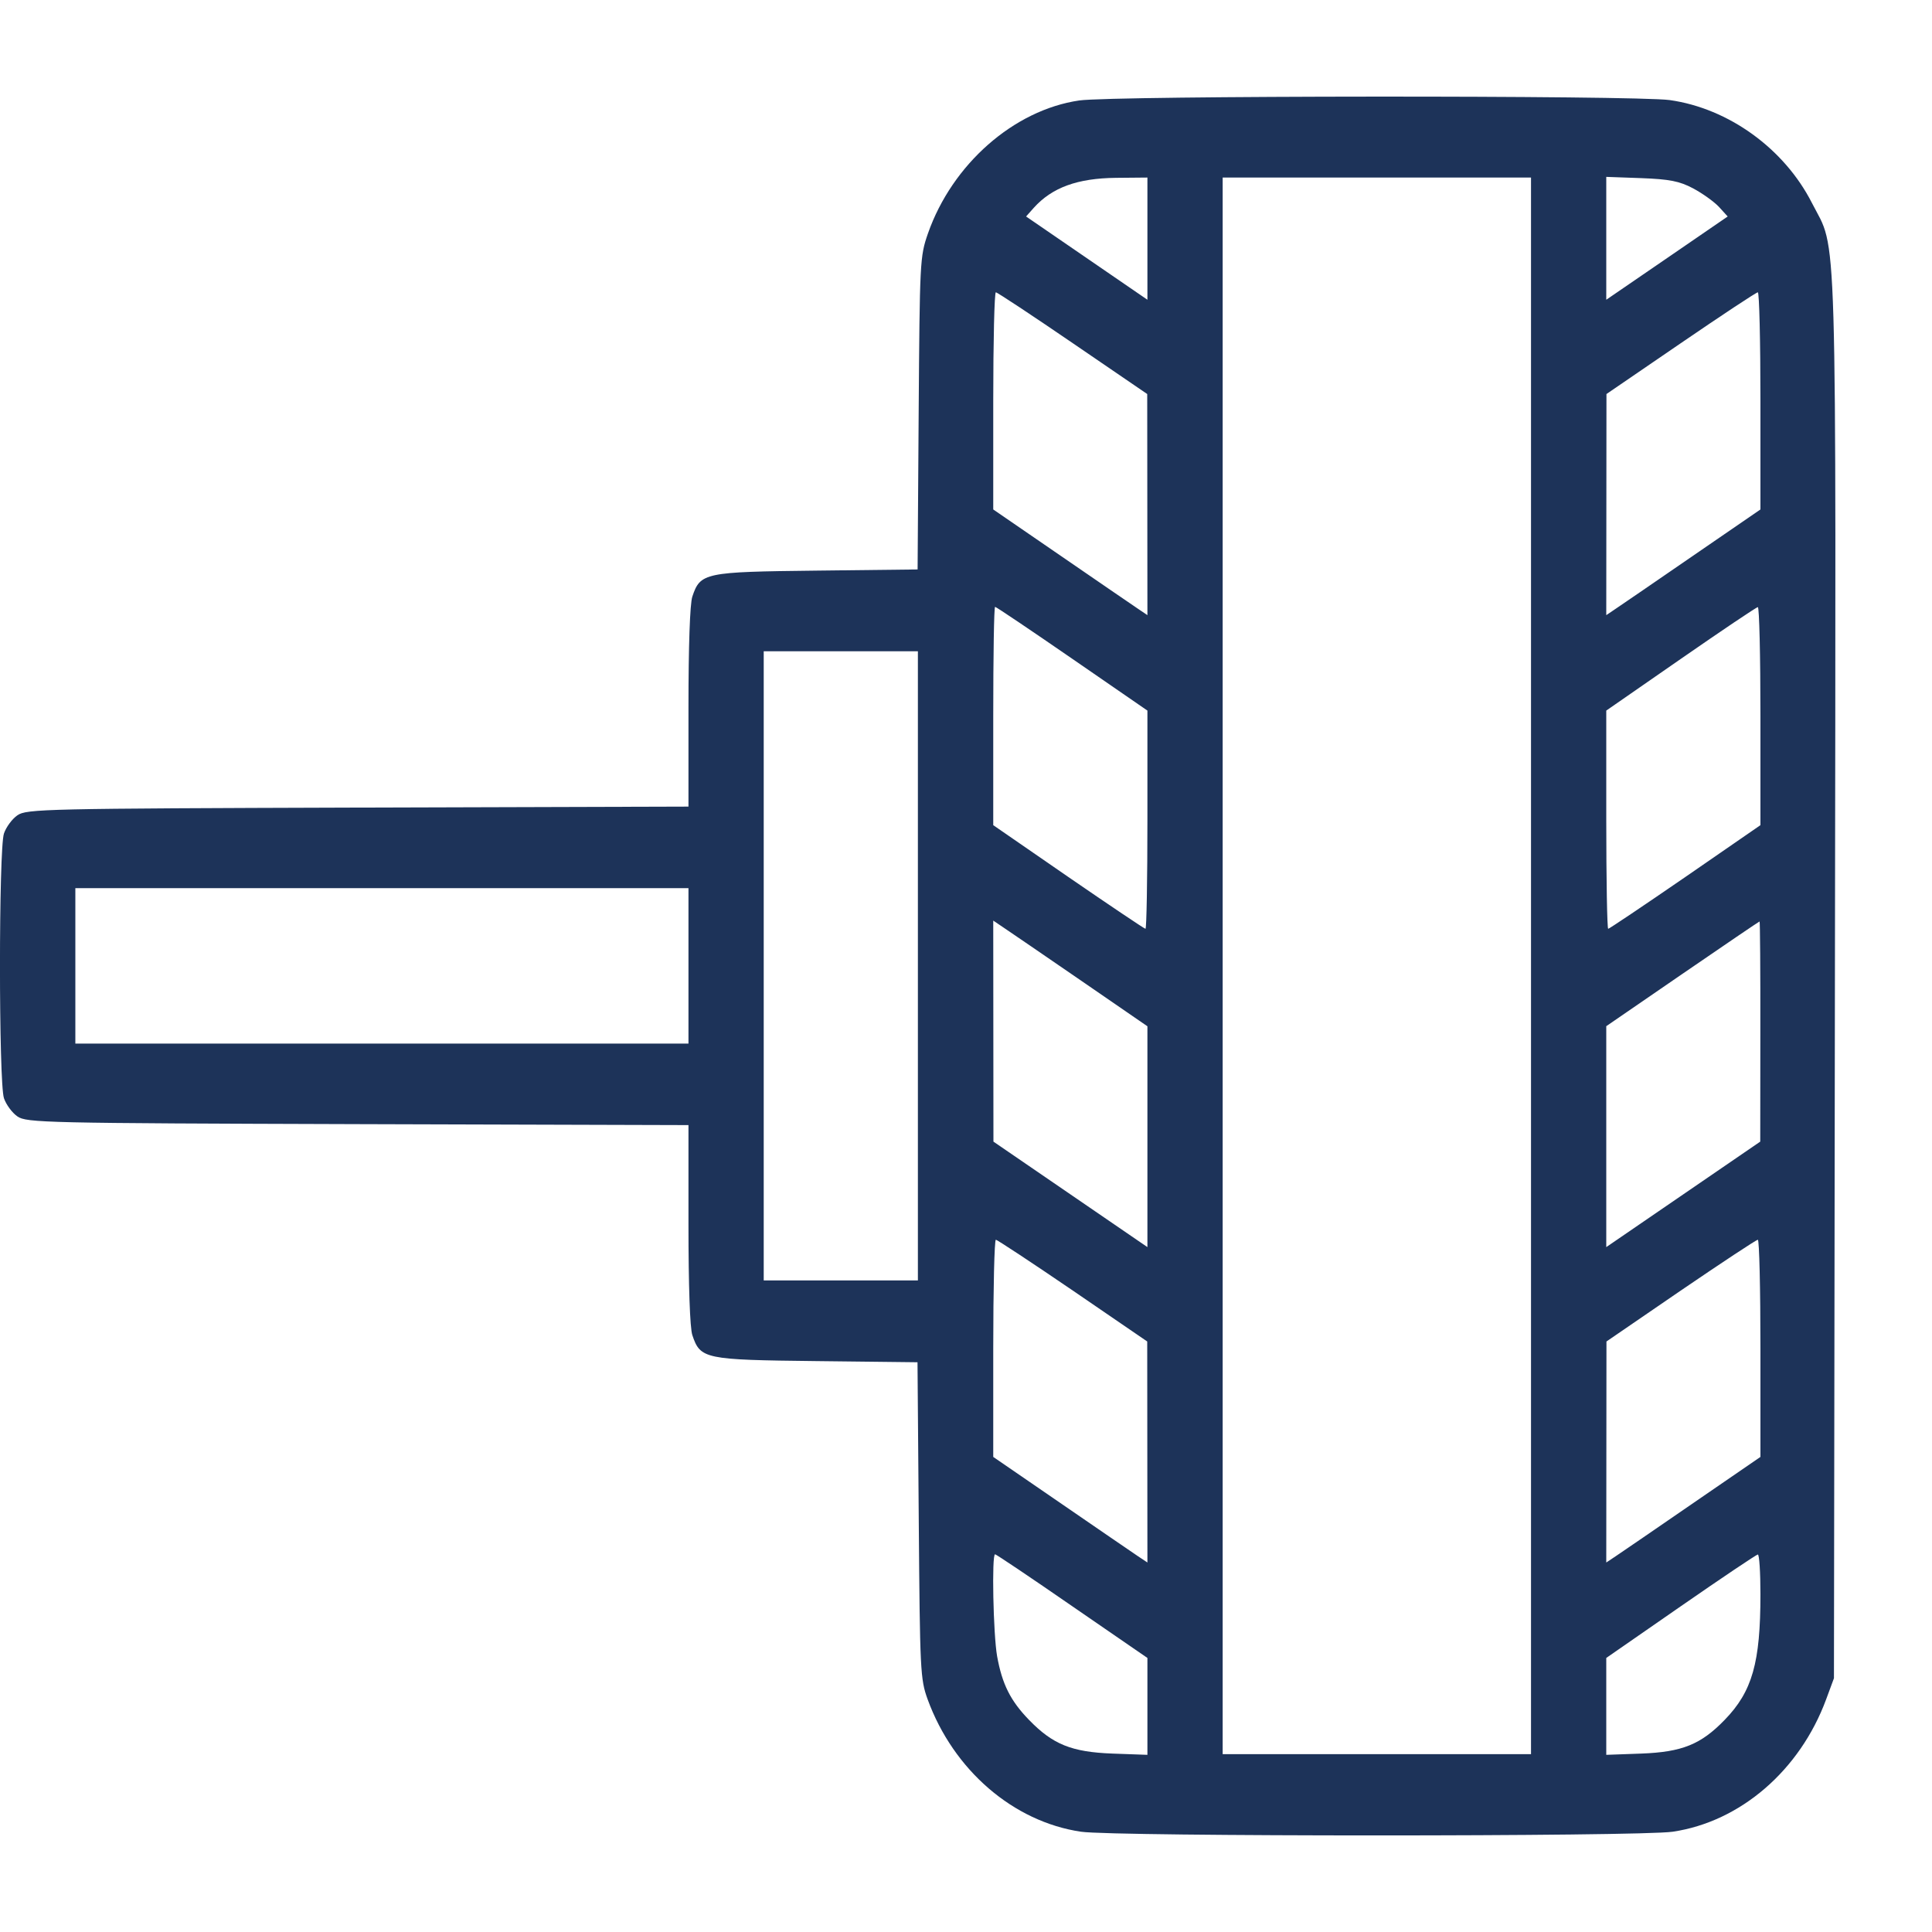 <svg width="20" height="20" viewBox="0 0 20 20" fill="none" xmlns="http://www.w3.org/2000/svg">
<path fill-rule="evenodd" clip-rule="evenodd" d="M11.172 1.04C10.495 1.139 9.857 1.7 9.606 2.417C9.523 2.656 9.521 2.701 9.51 4.278L9.499 5.895L8.452 5.907C7.292 5.92 7.25 5.928 7.167 6.176C7.142 6.249 7.127 6.688 7.127 7.322V8.35L3.703 8.36C0.465 8.37 0.274 8.374 0.18 8.44C0.125 8.478 0.063 8.563 0.041 8.628C-0.014 8.788 -0.014 11.209 0.041 11.369C0.063 11.434 0.125 11.519 0.18 11.557C0.274 11.623 0.465 11.627 3.703 11.637L7.127 11.647V12.675C7.127 13.309 7.142 13.748 7.167 13.821C7.25 14.069 7.292 14.077 8.452 14.09L9.498 14.102L9.511 15.738C9.523 17.299 9.527 17.383 9.603 17.592C9.87 18.324 10.49 18.859 11.191 18.962C11.537 19.013 16.969 19.013 17.315 18.962C18.015 18.859 18.632 18.328 18.904 17.592L18.985 17.373L18.995 10.122C19.006 2.071 19.022 2.622 18.757 2.101C18.471 1.539 17.895 1.122 17.285 1.036C16.924 0.986 11.522 0.989 11.172 1.04ZM11.878 2.471V3.103L11.25 2.672L10.622 2.241L10.702 2.151C10.891 1.941 11.154 1.845 11.553 1.841L11.878 1.838V2.471ZM15.849 9.998V18.159H14.253H12.657V9.998V1.838H14.253H15.849V9.998ZM17.527 1.95C17.623 2.001 17.743 2.087 17.794 2.141L17.885 2.241L17.257 2.672L16.628 3.103V2.467V1.831L16.99 1.844C17.282 1.855 17.386 1.875 17.527 1.95ZM11.106 3.553L11.876 4.079L11.877 5.224L11.878 6.368L11.776 6.299C11.72 6.261 11.36 6.015 10.978 5.752L10.282 5.274V4.15C10.282 3.532 10.294 3.026 10.309 3.026C10.323 3.026 10.682 3.263 11.106 3.553ZM18.224 4.15V5.274L17.528 5.752C17.146 6.015 16.787 6.261 16.73 6.299L16.628 6.368L16.629 5.224L16.63 4.079L17.399 3.553C17.823 3.263 18.181 3.026 18.197 3.026C18.212 3.026 18.224 3.532 18.224 4.15ZM11.099 6.819L11.878 7.356V8.486C11.878 9.107 11.869 9.615 11.858 9.615C11.848 9.615 11.489 9.374 11.06 9.079L10.282 8.542V7.412C10.282 6.791 10.29 6.282 10.301 6.282C10.312 6.282 10.671 6.524 11.099 6.819ZM18.224 7.412V8.542L17.446 9.079C17.017 9.374 16.658 9.615 16.648 9.615C16.637 9.615 16.628 9.107 16.628 8.486V7.356L17.398 6.822C17.822 6.528 18.181 6.286 18.197 6.285C18.212 6.283 18.224 6.791 18.224 7.412ZM9.502 9.998V13.255H8.704H7.906V9.998V6.742H8.704H9.502V9.998ZM7.127 9.998V10.803H3.954H0.78V9.998V9.194H3.954H7.127V9.998ZM11.182 10.145L11.878 10.624V11.767V12.91L11.081 12.364L10.284 11.818L10.283 10.674L10.282 9.53L10.384 9.599C10.44 9.636 10.799 9.882 11.182 10.145ZM18.223 10.678L18.222 11.818L17.425 12.364L16.628 12.91V11.767V10.623L17.417 10.081C17.851 9.783 18.21 9.539 18.215 9.539C18.22 9.539 18.224 10.052 18.223 10.678ZM11.106 13.36L11.876 13.887L11.877 15.031L11.878 16.175L11.776 16.107C11.72 16.069 11.36 15.823 10.978 15.56L10.282 15.082V13.958C10.282 13.339 10.294 12.834 10.309 12.834C10.323 12.834 10.682 13.071 11.106 13.36ZM18.224 13.958V15.082L17.528 15.56C17.146 15.823 16.787 16.069 16.73 16.107L16.628 16.175L16.629 15.031L16.63 13.887L17.399 13.36C17.823 13.071 18.181 12.834 18.197 12.834C18.212 12.834 18.224 13.339 18.224 13.958ZM11.099 16.627L11.878 17.163V17.665V18.166L11.516 18.153C11.094 18.137 10.899 18.059 10.652 17.804C10.46 17.606 10.374 17.434 10.322 17.145C10.282 16.918 10.265 16.09 10.301 16.09C10.312 16.09 10.671 16.331 11.099 16.627ZM18.224 16.504C18.224 17.212 18.14 17.509 17.854 17.804C17.607 18.059 17.413 18.137 16.99 18.153L16.628 18.166V17.665V17.163L17.398 16.629C17.822 16.335 18.181 16.094 18.197 16.092C18.212 16.091 18.224 16.276 18.224 16.504Z" fill="#1D3359"/>
</svg>
